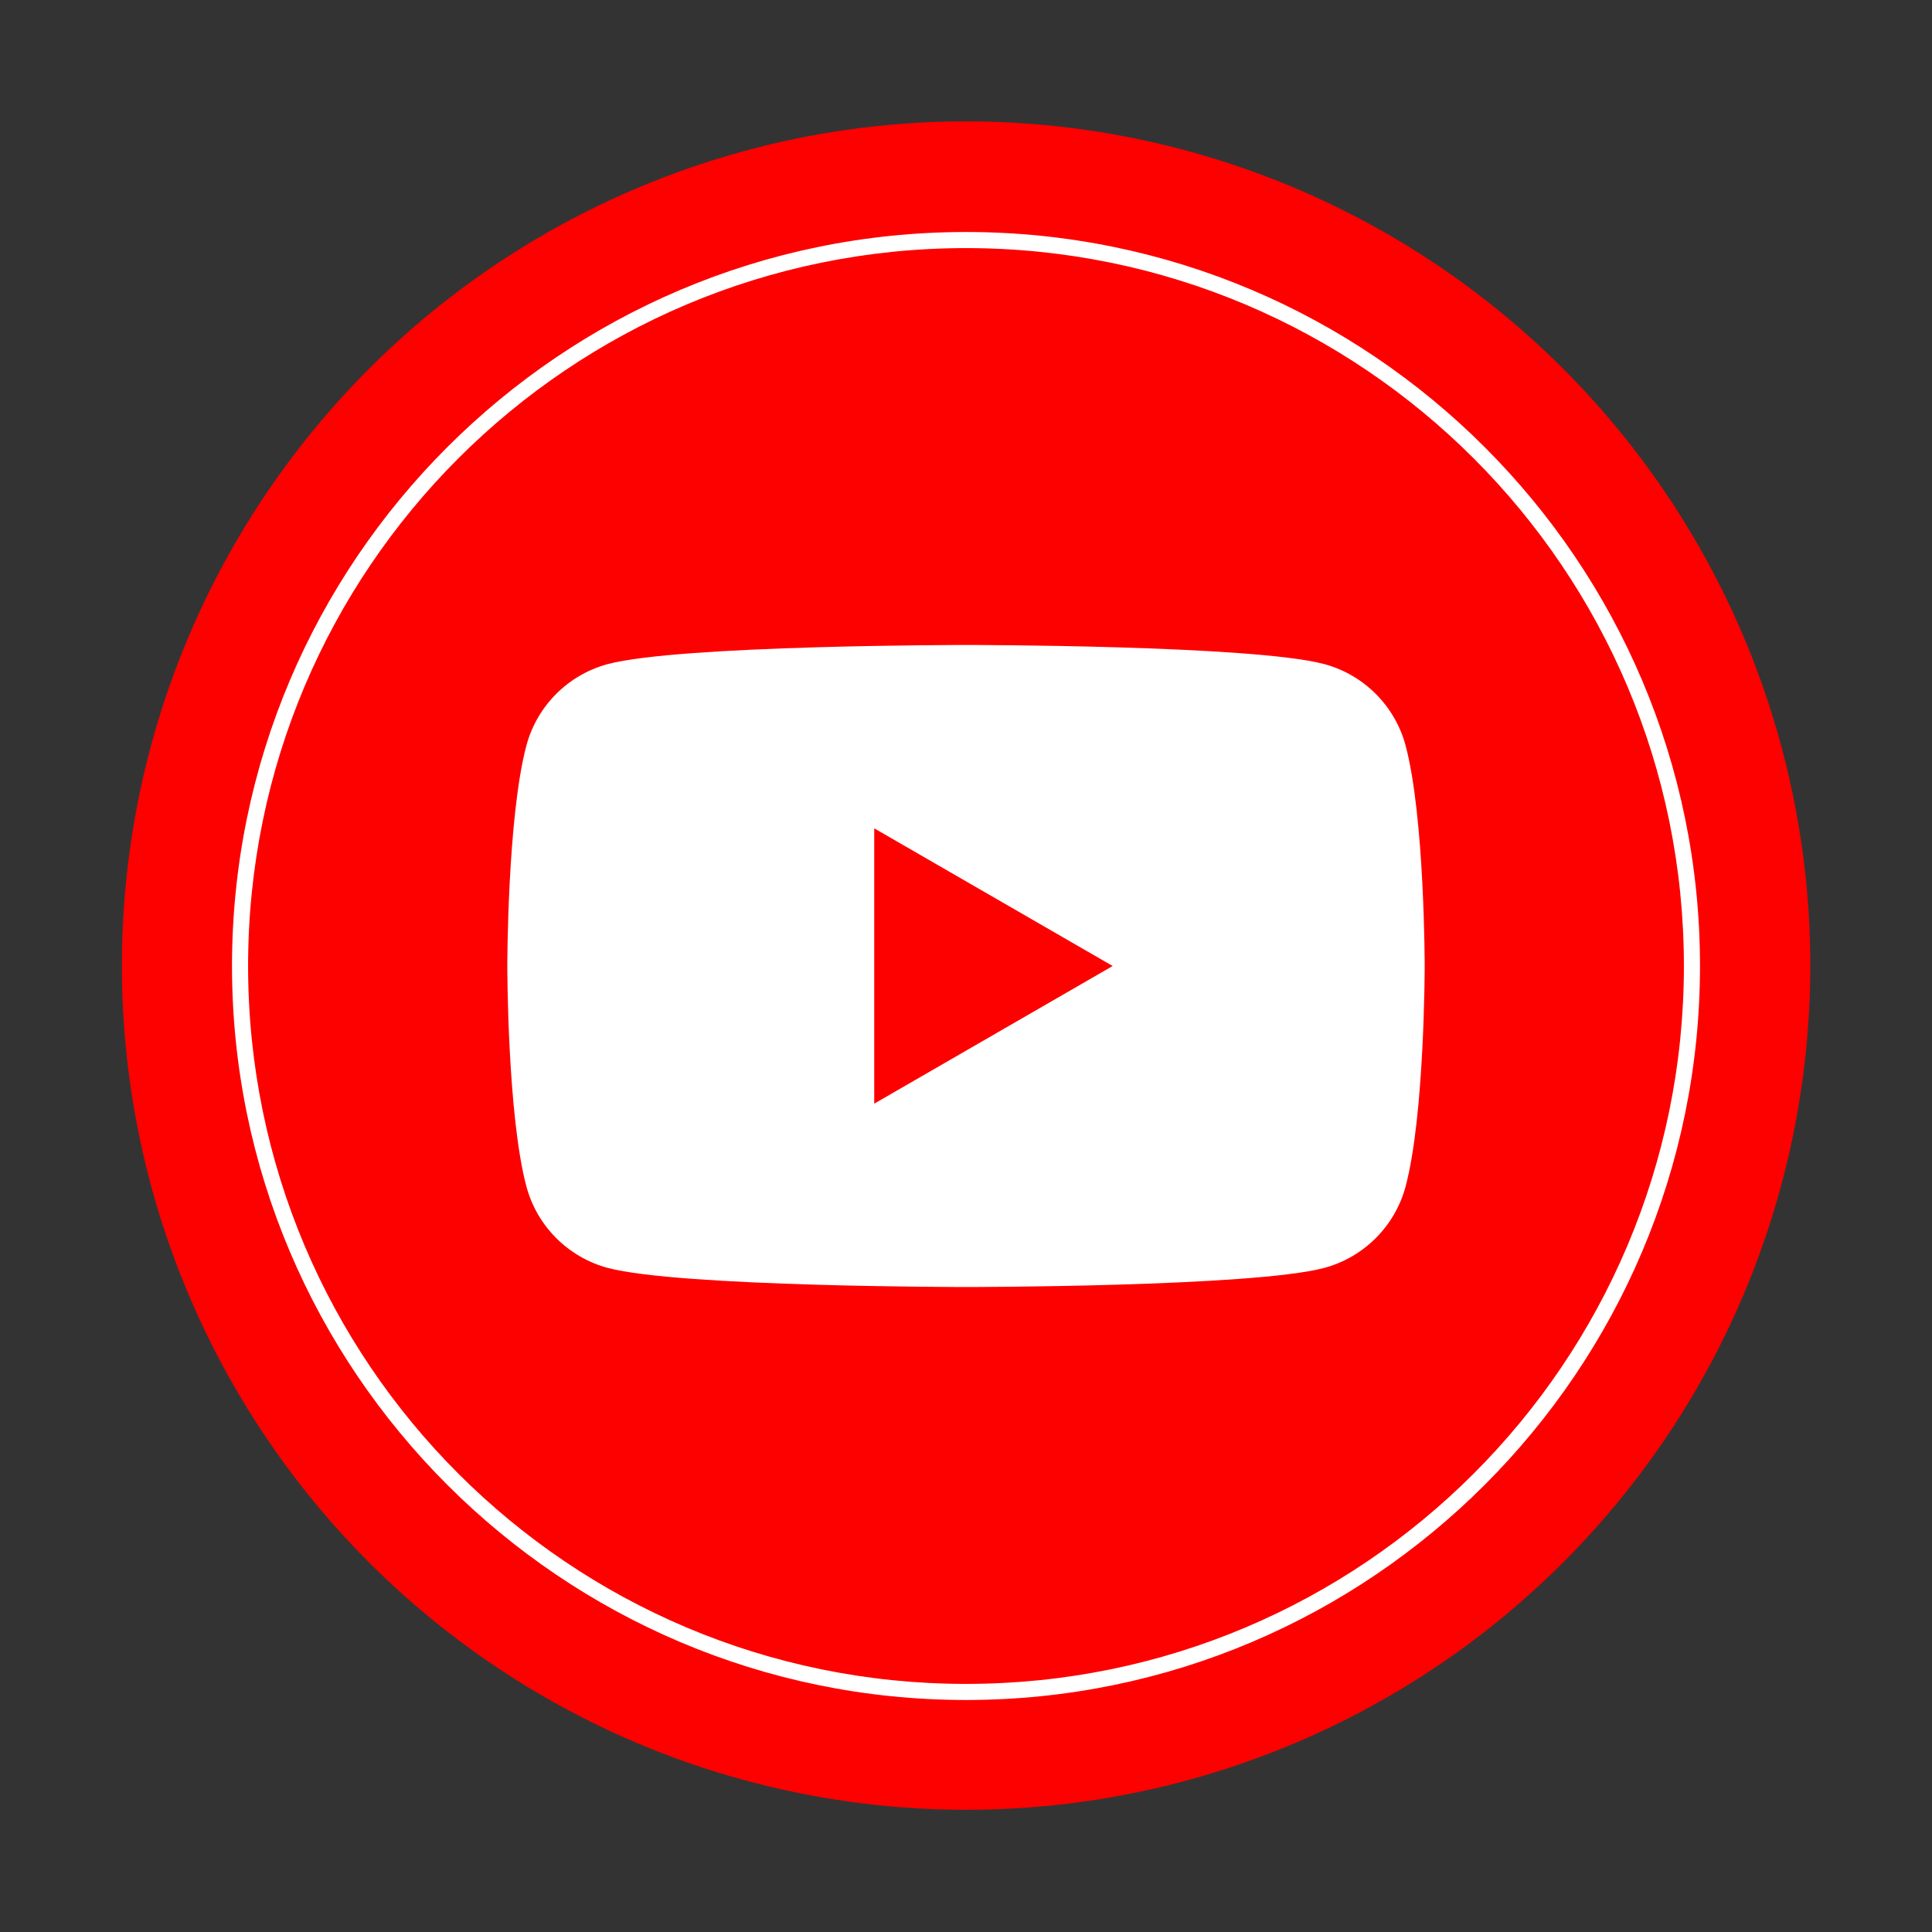 <?xml version="1.0" encoding="utf-8"?>
<!-- Generator: Adobe Illustrator 25.0.1, SVG Export Plug-In . SVG Version: 6.00 Build 0)  -->
<svg version="1.1" xmlns="http://www.w3.org/2000/svg" xmlns:xlink="http://www.w3.org/1999/xlink" x="0px" y="0px"
	 viewBox="0 0 120 120" style="enable-background:new 0 0 120 120;" xml:space="preserve">
<rect x="0" y="0" width="120" height="120" fill="#333333" stroke="none"/>
<style type="text/css">
	.st0{display:none;}
	.st1{display:inline;}
	.st2{fill:#3B579D;}
	.st3{fill:#FFFFFF;}
	.st4{display:inline;fill:#006799;}
	.st5{display:inline;fill:#FFFFFF;}
	.st6{display:inline;fill:#E5007E;}
	.st7{fill:#FD0000;}
	.st8{fill:#EC1655;}
	.st9{fill:#0CBAC6;}
	.st10{display:inline;fill:#2FAAE1;}
	.st11{display:inline;fill:#97C241;}
	.st12{display:inline;fill:#E5381F;}
	.st13{fill:#E5381F;}
	.st14{display:inline;fill:#E95A0C;}
	.st15{fill:#E95A0C;}
	.st16{fill-rule:evenodd;clip-rule:evenodd;fill:#FFFFFF;}
	.st17{fill-rule:evenodd;clip-rule:evenodd;fill:#E95A0C;}
</style>
<g id="facebook" class="st0">
	<g class="st1">
		<ellipse transform="matrix(0.588 -0.809 0.809 0.588 -23.814 73.234)" class="st2" cx="60" cy="60" rx="52.43" ry="52.43"/>
		<path class="st3" d="M60,15.41c24.63,0,44.59,19.96,44.59,44.59c0,24.63-19.96,44.59-44.59,44.59
			c-24.63,0-44.59-19.96-44.59-44.59C15.41,35.37,35.37,15.41,60,15.41 M60,14.41c-25.14,0-45.59,20.45-45.59,45.59
			c0,25.14,20.45,45.59,45.59,45.59c25.14,0,45.59-20.45,45.59-45.59C105.59,34.86,85.14,14.41,60,14.41L60,14.41z"/>
		<path id="White_1_" class="st3" d="M52.99,87.37V62.4h-8.4v-9.73h8.4v-7.18c0-8.33,5.09-12.87,12.52-12.87
			c3.56,0,6.62,0.26,7.51,0.38v8.7l-5.15,0c-4.04,0-4.82,1.92-4.82,4.74v6.21h9.64l-1.25,9.73h-8.38v24.97H52.99z"/>
	</g>
</g>
<g id="facebook_hover" class="st0">
	<g class="st1">
		<ellipse transform="matrix(0.588 -0.809 0.809 0.588 -23.814 73.234)" class="st3" cx="60" cy="60" rx="52.43" ry="52.43"/>
		<path class="st2" d="M60,15.41c24.63,0,44.59,19.96,44.59,44.59c0,24.63-19.96,44.59-44.59,44.59
			c-24.63,0-44.59-19.96-44.59-44.59C15.41,35.37,35.37,15.41,60,15.41 M60,14.41c-25.14,0-45.59,20.45-45.59,45.59
			c0,25.14,20.45,45.59,45.59,45.59c25.14,0,45.59-20.45,45.59-45.59C105.59,34.86,85.14,14.41,60,14.41L60,14.41z"/>
		<path id="White_2_" class="st2" d="M52.99,87.37V62.4h-8.4v-9.73h8.4v-7.18c0-8.33,5.09-12.87,12.52-12.87
			c3.56,0,6.62,0.26,7.51,0.38v8.7l-5.15,0c-4.04,0-4.82,1.92-4.82,4.74v6.21h9.64l-1.25,9.73h-8.38v24.97H52.99z"/>
	</g>
</g>
<g id="linkedin" class="st0">
	<ellipse transform="matrix(0.588 -0.809 0.809 0.588 -23.814 73.234)" class="st4" cx="60" cy="60" rx="52.43" ry="52.43"/>
	<path class="st5" d="M60,15.41c24.63,0,44.59,19.96,44.59,44.59c0,24.63-19.96,44.59-44.59,44.59c-24.63,0-44.59-19.96-44.59-44.59
		C15.41,35.37,35.37,15.41,60,15.41 M60,14.41c-25.14,0-45.59,20.45-45.59,45.59c0,25.14,20.45,45.59,45.59,45.59
		c25.14,0,45.59-20.45,45.59-45.59C105.59,34.86,85.14,14.41,60,14.41L60,14.41z"/>
	<path class="st5" d="M41.31,76.35h8.57V50.55h-8.57V76.35z M45.65,38.12c-2.93,0-4.85,1.93-4.85,4.46c0,2.47,1.86,4.46,4.74,4.46
		h0.06c2.99,0,4.85-1.98,4.85-4.46C50.39,40.05,48.59,38.12,45.65,38.12z M70.93,49.95c-4.55,0-6.59,2.5-7.73,4.26v-3.65h-8.57
		c0.11,2.42,0,25.79,0,25.79h8.57v-14.4c0-0.77,0.06-1.54,0.28-2.09c0.62-1.54,2.03-3.14,4.4-3.14c3.1,0,4.34,2.37,4.34,5.83v13.8
		h8.57V61.56C80.8,53.64,76.57,49.95,70.93,49.95z"/>
</g>
<g id="linkedin_hover" class="st0">
	<ellipse transform="matrix(0.588 -0.809 0.809 0.588 -23.814 73.234)" class="st5" cx="60" cy="60" rx="52.43" ry="52.43"/>
	<path class="st4" d="M60,15.41c24.63,0,44.59,19.96,44.59,44.59c0,24.63-19.96,44.59-44.59,44.59c-24.63,0-44.59-19.96-44.59-44.59
		C15.41,35.37,35.37,15.41,60,15.41 M60,14.41c-25.14,0-45.59,20.45-45.59,45.59c0,25.14,20.45,45.59,45.59,45.59
		c25.14,0,45.59-20.45,45.59-45.59C105.59,34.86,85.14,14.41,60,14.41L60,14.41z"/>
	<path class="st4" d="M41.31,76.35h8.57V50.55h-8.57V76.35z M45.65,38.12c-2.93,0-4.85,1.93-4.85,4.46c0,2.47,1.86,4.46,4.74,4.46
		h0.06c2.99,0,4.85-1.98,4.85-4.46C50.39,40.05,48.59,38.12,45.65,38.12z M70.93,49.95c-4.55,0-6.59,2.5-7.73,4.26v-3.65h-8.57
		c0.11,2.42,0,25.79,0,25.79h8.57v-14.4c0-0.77,0.06-1.54,0.28-2.09c0.62-1.54,2.03-3.14,4.4-3.14c3.1,0,4.34,2.37,4.34,5.83v13.8
		h8.57V61.56C80.8,53.64,76.57,49.95,70.93,49.95z"/>
</g>
<g id="instagram" class="st0">
	<ellipse transform="matrix(0.588 -0.809 0.809 0.588 -23.814 73.234)" class="st6" cx="60" cy="60" rx="52.43" ry="52.43"/>
	<g class="st1">
		<path class="st3" d="M85.15,49.84c-0.05-3.16-0.75-6.22-2.63-8.89c-2.92-4.15-7.18-5.73-11.96-5.84c-7.05-0.17-14.11-0.18-21.17,0
			c-5.17,0.13-9.66,1.92-12.52,6.6c-1.26,2.05-1.67,4.37-2.11,6.68v23.25c0.44,2.31,0.85,4.62,2.11,6.68
			c2.9,4.73,7.44,6.49,12.66,6.61c6.96,0.16,13.93,0.09,20.89,0.01c2.64-0.03,5.23-0.59,7.59-1.87c5.11-2.78,7.01-7.43,7.13-12.89
			C85.3,63.4,85.25,56.62,85.15,49.84z M80.3,70.42c0,0.82-0.18,1.66-0.35,2.46c-1,4.52-4.11,7.05-9.35,7.22
			c-7.1,0.23-14.21,0.26-21.31,0c-6.28-0.23-9.58-3.72-9.71-10.23c-0.14-6.55-0.04-13.1-0.01-19.65c0-1.01,0.16-2.03,0.37-3.01
			c0.98-4.65,4.31-7.18,9.71-7.31c3.46-0.08,6.92-0.01,10.38-0.01c4.1,0.08,8.21-0.31,12.29,0.25c4.4,0.6,7.36,3.49,7.76,7.9
			C80.74,55.48,80.33,62.96,80.3,70.42z"/>
		<path class="st3" d="M60.03,47.02c-7.09-0.13-13.14,5.8-13.17,12.9C46.84,67.15,52.81,73.09,60,73
			c7.17-0.09,13.01-5.87,13.03-12.9C73.05,52.94,67.3,47.16,60.03,47.02z M59.93,68.16c-4.53-0.02-8.22-3.69-8.21-8.17
			c0-4.46,3.75-8.15,8.25-8.13c4.53,0.02,8.22,3.69,8.21,8.17C68.17,64.5,64.43,68.18,59.93,68.16z"/>
		<path class="st3" d="M73.38,43.61c-1.78,0.02-3.19,1.43-3.16,3.15c0.03,1.71,1.53,3.12,3.26,3.07c1.68-0.05,3.09-1.46,3.1-3.1
			C76.58,45.02,75.12,43.59,73.38,43.61z"/>
	</g>
	<path class="st5" d="M60,15.41c24.63,0,44.59,19.96,44.59,44.59c0,24.63-19.96,44.59-44.59,44.59c-24.63,0-44.59-19.96-44.59-44.59
		C15.41,35.37,35.37,15.41,60,15.41 M60,14.41c-25.14,0-45.59,20.45-45.59,45.59c0,25.14,20.45,45.59,45.59,45.59
		c25.14,0,45.59-20.45,45.59-45.59C105.59,34.86,85.14,14.41,60,14.41L60,14.41z"/>
</g>
<g id="tiktok" class="st0">
	<ellipse transform="matrix(0.588 -0.809 0.809 0.588 -23.814 73.234)" class="st1" cx="60" cy="60" rx="52.43" ry="52.43"/>
	<path class="st5" d="M60,15.41c24.63,0,44.59,19.96,44.59,44.59c0,24.63-19.96,44.59-44.59,44.59c-24.63,0-44.59-19.96-44.59-44.59
		C15.41,35.37,35.37,15.41,60,15.41 M60,14.41c-25.14,0-45.59,20.45-45.59,45.59c0,25.14,20.45,45.59,45.59,45.59
		c25.14,0,45.59-20.45,45.59-45.59C105.59,34.86,85.14,14.41,60,14.41L60,14.41z"/>
	<g class="st1">
		<g>
			<path class="st3" d="M48.18,75.19c0.05,0.05,0.11,0.1,0.16,0.15c0.5,0.36,0.87,0.87,1.35,1.25c1.5,1.2,3.18,1.85,5.11,1.97
				c4.57,0.28,8.56-3.16,9.07-7.68c0.03-0.22,0.02-0.44,0.02-0.66c0-13.61,0-27.23,0-40.84c0-0.92,0-0.92,0.91-0.92
				c2.07,0,4.14,0,6.21,0c0.19,0,0.4-0.04,0.57,0.09c0.01,0.01,0.02,0.02,0.04,0.03c0.1,0.1,0.13,0.23,0.16,0.37
				c0.79,3.67,2.72,6.6,5.75,8.81c0.19,0.14,0.35,0.31,0.53,0.46c0.13,0.11,0.26,0.22,0.4,0.34c0.49,0.28,0.83,0.72,1.26,1.08
				c1.67,1.4,3.57,2.36,5.67,2.9c0.19,0.05,0.4,0.04,0.53,0.22c0.01,0.01,0.02,0.02,0.03,0.03c0.12,0.13,0.1,0.3,0.1,0.45
				c0,2.4,0,4.8,0,7.2c0,0.55-0.07,0.58-0.63,0.58c-1.76,0-3.48-0.23-5.19-0.63c-2.94-0.67-5.65-1.87-8.16-3.52
				c-0.13-0.09-0.27-0.27-0.41-0.21c-0.18,0.08-0.08,0.31-0.08,0.47c0,6.76,0.03,13.51-0.01,20.27c-0.03,4.72-1.53,8.95-4.62,12.55
				c-3.29,3.82-7.46,6.04-12.47,6.66c-3.86,0.47-7.52-0.23-11-1.94c-0.56-0.28-1.1-0.6-1.6-0.98c-0.16-0.14-0.32-0.28-0.48-0.42
				c-1.2-0.99-2.03-2.27-2.81-3.58c-1.2-2.02-1.98-4.21-2.36-6.53c-0.22-1.33-0.33-2.66-0.25-4.01c0.24-4.33,1.69-8.19,4.48-11.52
				c2.34-2.8,5.26-4.76,8.71-5.93c1.44-0.49,2.92-0.8,4.44-0.9c0.28-0.02,0.56-0.09,0.85-0.07c0.13,0.01,0.27-0.01,0.39,0.09
				c0.01,0.01,0.03,0.02,0.04,0.03c0.08,0.14,0.06,0.29,0.06,0.43c0,2.44,0,4.87,0,7.31c0,0.09,0,0.17-0.01,0.26
				c-0.01,0.24-0.14,0.33-0.37,0.26c-0.67-0.19-1.35-0.28-2.04-0.31c-1.07-0.06-2.12,0.1-3.12,0.46c-3.35,1.24-5.38,3.63-5.8,7.17
				c-0.42,3.48,0.96,6.27,3.85,8.27C47.7,74.85,47.95,75,48.18,75.19z"/>
			<path class="st8" d="M41.88,83.68c0.13-0.04,0.2,0.07,0.29,0.12c2.18,1.33,4.53,2.19,7.04,2.6c1.27,0.2,2.54,0.29,3.82,0.22
				c4.28-0.22,8.12-1.65,11.43-4.39c3.19-2.64,5.31-5.97,6.37-9.97c0.33-1.26,0.52-2.55,0.59-3.86c0.04-0.75,0.03-1.5,0.04-2.25
				c0-6.44,0-12.88,0-19.32c0-0.15,0-0.29,0-0.44c0.17-0.05,0.24,0.08,0.34,0.14c2.29,1.57,4.77,2.73,7.45,3.47
				c1.47,0.4,2.97,0.68,4.49,0.81c0.64,0.06,1.28,0.05,1.92,0.09c0.28,0.02,0.28,0.01,0.29-0.28c0-0.31,0-0.62,0-0.92
				c0-2.18,0-4.36,0-6.54c0-0.14,0.01-0.27,0.01-0.41c0.57,0.06,1.14,0.19,1.72,0.23c0.36,0.03,0.71,0.06,1.07,0.05
				c0.18-0.01,0.25,0.06,0.23,0.23c-0.01,0.07,0,0.15,0,0.22c0,3.15,0,6.3,0,9.45c0,0.06,0,0.12,0,0.18
				c-0.01,0.27-0.01,0.28-0.3,0.28c-0.99,0-1.97-0.07-2.95-0.2c-1.99-0.26-3.93-0.75-5.81-1.48c-1.79-0.7-3.49-1.59-5.08-2.69
				c-0.1-0.07-0.2-0.13-0.35-0.23c0,0.18,0,0.31,0,0.44c0,6.88,0.01,13.76,0,20.65c0,3.67-0.95,7.08-2.91,10.18
				c-2.36,3.75-5.64,6.39-9.81,7.91c-2.53,0.92-5.15,1.27-7.84,1.07c-4.54-0.33-8.46-2.07-11.8-5.14
				C42.03,83.87,41.96,83.77,41.88,83.68z"/>
			<path class="st9" d="M71.59,28.56c-0.13,0.01-0.27,0.02-0.4,0.02c-2.22,0-4.43,0-6.65,0c-0.51,0-0.51,0-0.51,0.5
				c0,13.54,0,27.08,0,40.63c0,0.94-0.07,1.87-0.36,2.77c-1.04,3.17-3.17,5.26-6.42,6c-3.49,0.8-6.45-0.27-8.8-2.97
				c-0.04-0.05-0.07-0.1-0.1-0.15c0.67,0.27,1.35,0.54,2.06,0.68c2.27,0.45,4.41,0.1,6.38-1.11c2.28-1.4,3.62-3.46,4.09-6.08
				c0.09-0.5,0.1-1,0.1-1.51c0-13.57,0-27.14,0-40.7c0-0.63-0.09-0.55,0.54-0.55c3.13,0,6.26,0,9.39,0c0.07,0,0.15,0,0.22,0
				c0.32,0.01,0.33,0.01,0.32,0.33C71.45,27.11,71.44,27.84,71.59,28.56z"/>
			<path class="st9" d="M54.84,50.81c-1.91,0.06-3.78,0.37-5.6,0.97c-2.63,0.87-4.96,2.24-6.99,4.12c-2.67,2.46-4.49,5.44-5.48,8.93
				c-0.35,1.24-0.56,2.51-0.65,3.8c-0.05,0.78-0.07,1.55-0.03,2.32c0.11,2.15,0.56,4.23,1.38,6.22c0.91,2.23,2.19,4.23,3.85,5.97
				c0.03,0.03,0.06,0.08,0.08,0.12c-0.38-0.16-0.68-0.44-1-0.69c-3.1-2.46-5.29-5.56-6.5-9.34c-0.42-1.32-0.68-2.66-0.81-4.04
				c-0.09-1-0.1-1.99-0.04-2.99c0.15-2.29,0.69-4.49,1.64-6.58c0.99-2.19,2.34-4.13,4.05-5.81c2-1.96,4.31-3.42,6.94-4.37
				c1.65-0.59,3.35-0.95,5.11-1.08c1.27-0.09,2.53-0.06,3.79,0.09c0.17,0.02,0.27,0.05,0.27,0.26C54.85,49.4,54.85,50.1,54.84,50.81
				z"/>
			<path class="st8" d="M48.18,75.19c-0.77-0.35-1.44-0.85-2.04-1.43c-1.52-1.46-2.42-3.24-2.66-5.34
				c-0.49-4.39,2.28-8.19,6.13-9.36c1.64-0.5,3.29-0.52,4.94-0.08c0.09,0.02,0.18,0.06,0.28,0.04c0.05-0.13,0.03-0.27,0.03-0.4
				c0-2.46,0-4.92,0-7.39c0-0.13,0.01-0.27,0.02-0.4c0.95-0.06,1.89,0.02,2.83,0.13c0.15,0.02,0.19,0.09,0.18,0.21
				c0,0.07,0,0.15,0,0.22c0,3.26,0,6.52,0,9.78c0,0.12,0.03,0.25-0.05,0.37c-0.43-0.08-0.85-0.21-1.29-0.27
				c-2.52-0.35-4.79,0.24-6.79,1.81c-1.75,1.38-2.83,3.2-3.2,5.4c-0.38,2.33,0.1,4.5,1.44,6.46C48.08,75.03,48.13,75.11,48.18,75.19
				z"/>
			<path class="st8" d="M78.06,38.22c-0.95-0.56-1.78-1.27-2.54-2.05c-2.05-2.11-3.35-4.61-3.89-7.5c0-0.02,0-0.05,0-0.07
				c0.88-0.05,1.77-0.01,2.65-0.02c0.16,0,0.23,0.06,0.21,0.22c-0.01,0.06,0,0.12,0,0.18c-0.05,2.48,0.69,4.75,1.9,6.88
				c0.43,0.76,0.95,1.47,1.51,2.13C77.96,38.05,78.05,38.11,78.06,38.22z"/>
			<path class="st9" d="M85.92,42.75c-2.52-0.54-4.74-1.68-6.67-3.39c-0.28-0.25-0.57-0.5-0.8-0.81c0.09-0.01,0.16,0.05,0.24,0.09
				c1.53,0.87,3.16,1.45,4.9,1.74c0.68,0.11,1.36,0.18,2.05,0.18c0.29,0,0.29,0.01,0.29,0.28C85.94,41.47,85.93,42.11,85.92,42.75z"
				/>
		</g>
	</g>
</g>
<g id="youtube">
	<ellipse transform="matrix(0.588 -0.809 0.809 0.588 -23.814 73.234)" class="st7" cx="60" cy="60" rx="52.43" ry="52.43"/>
	<path class="st3" d="M60,15.41c24.63,0,44.59,19.96,44.59,44.59c0,24.63-19.96,44.59-44.59,44.59c-24.63,0-44.59-19.96-44.59-44.59
		C15.41,35.37,35.37,15.41,60,15.41 M60,14.41c-25.14,0-45.59,20.45-45.59,45.59c0,25.14,20.45,45.59,45.59,45.59
		c25.14,0,45.59-20.45,45.59-45.59C105.59,34.86,85.14,14.41,60,14.41L60,14.41z"/>
	<path class="st3" d="M87.3,46.29c-0.66-2.45-2.59-4.38-5.04-5.04C77.82,40.06,60,40.06,60,40.06s-17.82,0-22.26,1.19
		c-2.45,0.66-4.38,2.59-5.04,5.04C31.51,50.73,31.51,60,31.51,60s0,9.27,1.19,13.71c0.66,2.45,2.59,4.38,5.04,5.04
		C42.18,79.94,60,79.94,60,79.94s17.82,0,22.26-1.19c2.45-0.66,4.38-2.59,5.04-5.04C88.49,69.27,88.49,60,88.49,60
		S88.49,50.73,87.3,46.29z M54.3,68.55V51.45L69.11,60L54.3,68.55z"/>
</g>
<g id="artstation" class="st0">
	<ellipse transform="matrix(0.588 -0.809 0.809 0.588 -23.814 73.234)" class="st10" cx="60" cy="60" rx="52.43" ry="52.43"/>
	<path class="st5" d="M60,15.41c24.63,0,44.59,19.96,44.59,44.59c0,24.63-19.96,44.59-44.59,44.59c-24.63,0-44.59-19.96-44.59-44.59
		C15.41,35.37,35.37,15.41,60,15.41 M60,14.41c-25.14,0-45.59,20.45-45.59,45.59c0,25.14,20.45,45.59,45.59,45.59
		c25.14,0,45.59-20.45,45.59-45.59C105.59,34.86,85.14,14.41,60,14.41L60,14.41z"/>
	<path class="st5" d="M51.49,43.34L41.48,60.3h20.26L51.49,43.34z M38.07,66.57l2.95,5.28c1.85,3.29,3.82,3.29,3.82,3.29H70.3
		l-5.2-8.56H38.07z M81.32,64.36L66.58,39.04c0,0-1.46-1.97-3.28-1.97h-8.03l22.3,38.06l4.04-6.96
		C81.61,68.17,82.49,66.41,81.32,64.36z"/>
</g>
<g id="artstation_hover" class="st0">
	<ellipse transform="matrix(0.588 -0.809 0.809 0.588 -23.814 73.234)" class="st5" cx="60" cy="60" rx="52.43" ry="52.43"/>
	<path class="st10" d="M60,15.41c24.63,0,44.59,19.96,44.59,44.59c0,24.63-19.96,44.59-44.59,44.59
		c-24.63,0-44.59-19.96-44.59-44.59C15.41,35.37,35.37,15.41,60,15.41 M60,14.41c-25.14,0-45.59,20.45-45.59,45.59
		c0,25.14,20.45,45.59,45.59,45.59c25.14,0,45.59-20.45,45.59-45.59C105.59,34.86,85.14,14.41,60,14.41L60,14.41z"/>
	<path class="st10" d="M51.49,43.34L41.48,60.3h20.26L51.49,43.34z M38.07,66.57l2.95,5.28c1.85,3.29,3.82,3.29,3.82,3.29H70.3
		l-5.2-8.56H38.07z M81.32,64.36L66.58,39.04c0,0-1.46-1.97-3.28-1.97h-8.03l22.3,38.06l4.04-6.96
		C81.61,68.17,82.49,66.41,81.32,64.36z"/>
</g>
<g id="talenthouse" class="st0">
	<ellipse transform="matrix(0.588 -0.809 0.809 0.588 -23.814 73.234)" class="st11" cx="60" cy="60" rx="52.43" ry="52.43"/>
	<path class="st5" d="M60,15.41c24.63,0,44.59,19.96,44.59,44.59c0,24.63-19.96,44.59-44.59,44.59c-24.63,0-44.59-19.96-44.59-44.59
		C15.41,35.37,35.37,15.41,60,15.41 M60,14.41c-25.14,0-45.59,20.45-45.59,45.59c0,25.14,20.45,45.59,45.59,45.59
		c25.14,0,45.59-20.45,45.59-45.59C105.59,34.86,85.14,14.41,60,14.41L60,14.41z"/>
	<path class="st5" d="M39.31,39.4v7.58h41.39V39.4H39.31z M39.31,80.6h41.39v-7.58H39.31V80.6z M52.42,59.96v-0.19l-13.12-7.54v9.13
		l13.12,7.54v0.19l15.16-8.67l13.12,7.54v-9.13l-13.12-7.54L52.42,59.96z"/>
</g>
<g id="talenthouse_hover" class="st0">
	<ellipse transform="matrix(0.588 -0.809 0.809 0.588 -23.814 73.234)" class="st5" cx="60" cy="60" rx="52.43" ry="52.43"/>
	<path class="st11" d="M60,15.41c24.63,0,44.59,19.96,44.59,44.59c0,24.63-19.96,44.59-44.59,44.59
		c-24.63,0-44.59-19.96-44.59-44.59C15.41,35.37,35.37,15.41,60,15.41 M60,14.41c-25.14,0-45.59,20.45-45.59,45.59
		c0,25.14,20.45,45.59,45.59,45.59c25.14,0,45.59-20.45,45.59-45.59C105.59,34.86,85.14,14.41,60,14.41L60,14.41z"/>
	<path class="st11" d="M39.31,39.4v7.58h41.39V39.4H39.31z M39.31,80.6h41.39v-7.58H39.31V80.6z M52.42,59.96v-0.19l-13.12-7.54
		v9.13l13.12,7.54v0.19l15.16-8.67l13.12,7.54v-9.13l-13.12-7.54L52.42,59.96z"/>
</g>
<g id="domestika" class="st0">
	<ellipse transform="matrix(0.588 -0.809 0.809 0.588 -23.814 73.234)" class="st12" cx="60" cy="60" rx="52.43" ry="52.43"/>
	<path class="st5" d="M60,15.41c24.63,0,44.59,19.96,44.59,44.59c0,24.63-19.96,44.59-44.59,44.59c-24.63,0-44.59-19.96-44.59-44.59
		C15.41,35.37,35.37,15.41,60,15.41 M60,14.41c-25.14,0-45.59,20.45-45.59,45.59c0,25.14,20.45,45.59,45.59,45.59
		c25.14,0,45.59-20.45,45.59-45.59C105.59,34.86,85.14,14.41,60,14.41L60,14.41z"/>
	<polygon class="st5" points="88.81,60.08 75.56,39.61 60,61.27 44.44,39.61 31.19,60.08 46.27,80.38 46.26,80.39 73.74,80.39 
		73.73,80.38 	"/>
</g>
<g id="domestika_hover" class="st0">
	<ellipse transform="matrix(0.588 -0.809 0.809 0.588 -23.814 73.234)" class="st5" cx="60" cy="60" rx="52.43" ry="52.43"/>
	<g class="st1">
		<path class="st13" d="M60,15.41c24.63,0,44.59,19.96,44.59,44.59c0,24.63-19.96,44.59-44.59,44.59
			c-24.63,0-44.59-19.96-44.59-44.59C15.41,35.37,35.37,15.41,60,15.41 M60,14.41c-25.14,0-45.59,20.45-45.59,45.59
			c0,25.14,20.45,45.59,45.59,45.59c25.14,0,45.59-20.45,45.59-45.59C105.59,34.86,85.14,14.41,60,14.41L60,14.41z"/>
	</g>
	<g id="Capa_9" class="st1">
		<polygon class="st13" points="88.81,60.08 75.56,39.61 60,61.27 44.44,39.61 31.19,60.08 46.27,80.38 46.26,80.39 73.74,80.39 
			73.73,80.38 		"/>
	</g>
</g>
<g id="email_1_" class="st0">
</g>
<g id="email-negativo">
</g>
<g id="telefono" class="st0">
</g>
<g id="telefono-negativo" class="st0">
</g>
<g id="website" class="st0">
</g>
<g id="website-negativo" class="st0">
</g>
</svg>

